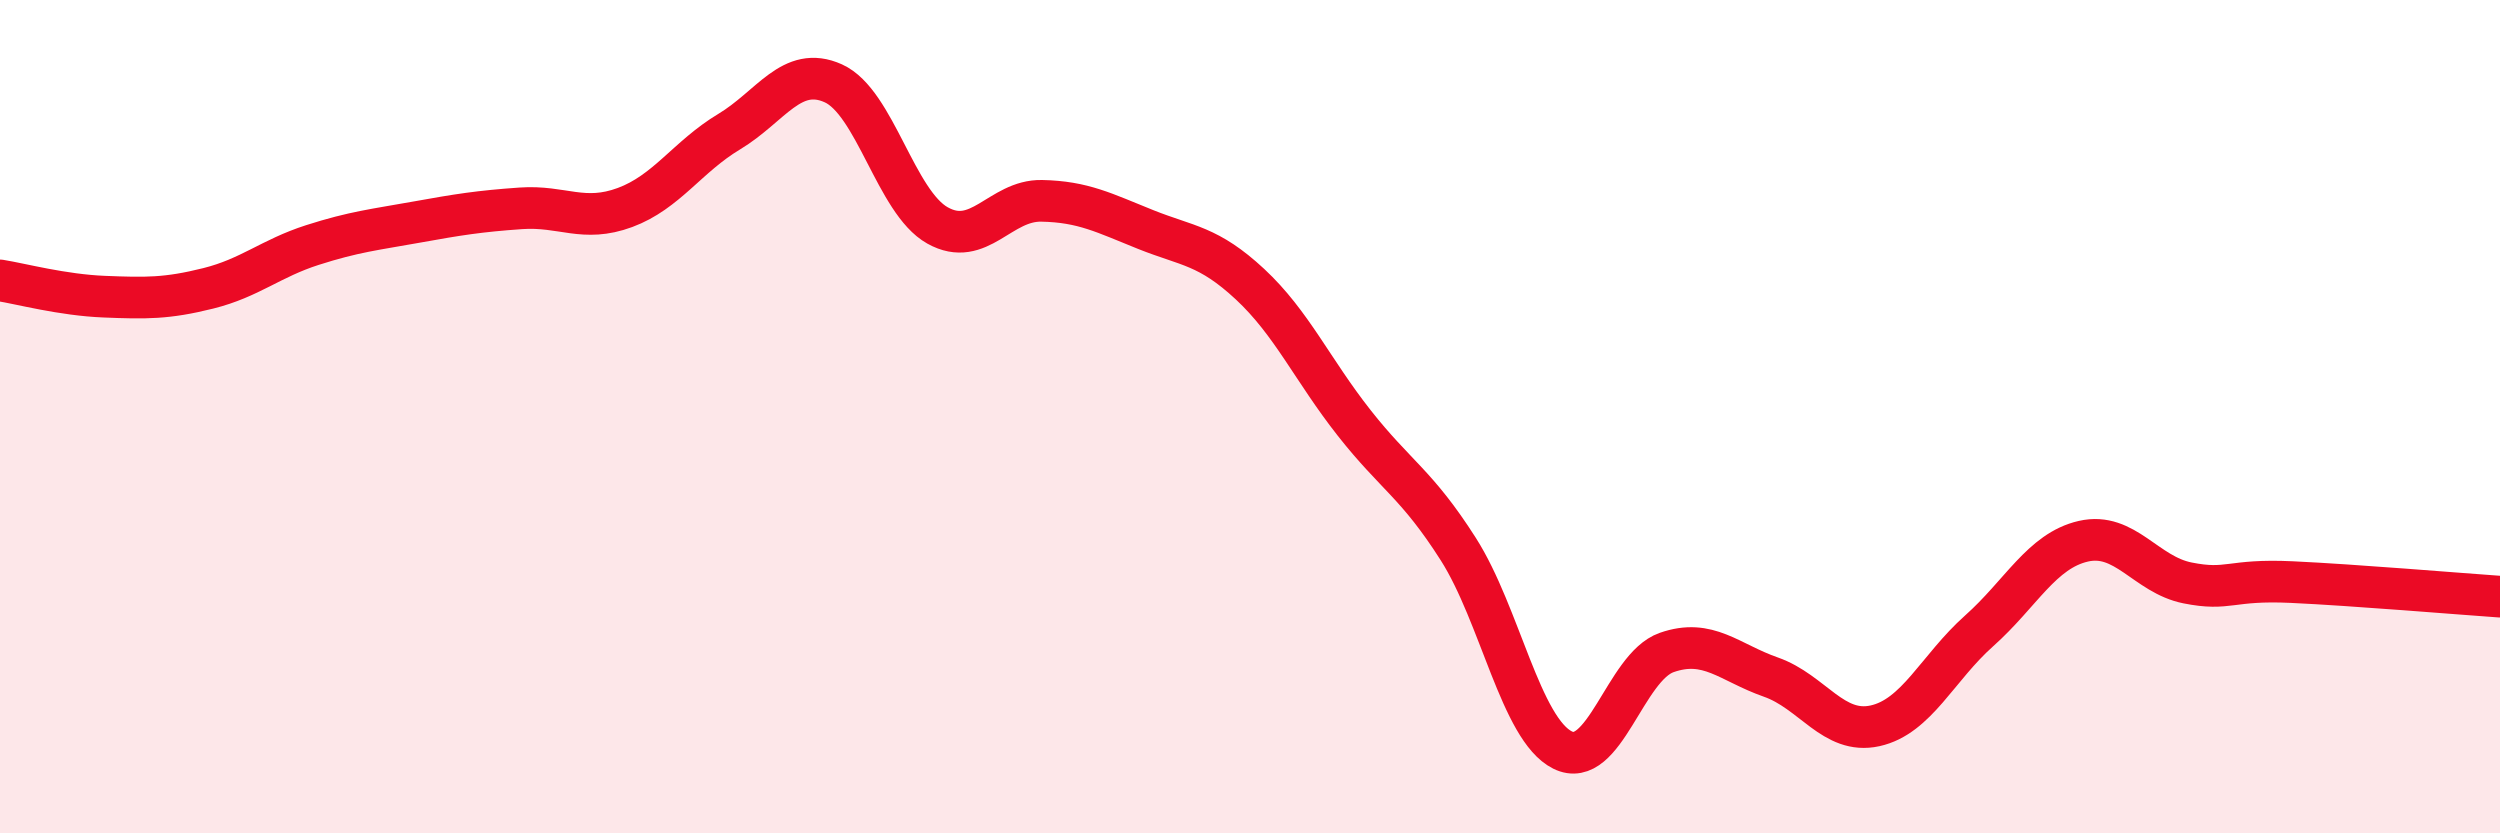
    <svg width="60" height="20" viewBox="0 0 60 20" xmlns="http://www.w3.org/2000/svg">
      <path
        d="M 0,6.73 C 0.5,6.81 1.5,7.08 2.5,7.12 C 3.5,7.16 4,7.17 5,6.92 C 6,6.67 6.5,6.2 7.5,5.88 C 8.5,5.56 9,5.51 10,5.33 C 11,5.15 11.5,5.07 12.5,5 C 13.5,4.93 14,5.35 15,4.98 C 16,4.61 16.5,3.76 17.5,3.16 C 18.5,2.56 19,1.55 20,2 C 21,2.45 21.5,4.85 22.5,5.41 C 23.5,5.97 24,4.8 25,4.82 C 26,4.84 26.5,5.11 27.5,5.51 C 28.5,5.91 29,5.89 30,6.82 C 31,7.75 31.5,8.88 32.5,10.15 C 33.5,11.42 34,11.61 35,13.18 C 36,14.75 36.5,17.5 37.5,18 C 38.5,18.5 39,16.01 40,15.66 C 41,15.31 41.5,15.9 42.5,16.25 C 43.5,16.6 44,17.64 45,17.42 C 46,17.2 46.5,16.03 47.5,15.14 C 48.5,14.25 49,13.22 50,12.99 C 51,12.76 51.5,13.79 52.5,13.99 C 53.5,14.19 53.5,13.9 55,13.97 C 56.5,14.04 59,14.25 60,14.32L60 20L0 20Z"
        fill="#EB0A25"
        opacity="0.1"
        stroke-linecap="round"
        stroke-linejoin="round"
      />
      <path
        d="M 0,6.73 C 0.5,6.81 1.5,7.08 2.5,7.12 C 3.5,7.16 4,7.17 5,6.92 C 6,6.67 6.5,6.2 7.5,5.88 C 8.5,5.56 9,5.51 10,5.33 C 11,5.15 11.5,5.07 12.5,5 C 13.5,4.93 14,5.35 15,4.98 C 16,4.61 16.5,3.76 17.5,3.16 C 18.5,2.56 19,1.55 20,2 C 21,2.45 21.5,4.85 22.5,5.41 C 23.5,5.97 24,4.8 25,4.82 C 26,4.84 26.5,5.11 27.5,5.51 C 28.5,5.91 29,5.89 30,6.82 C 31,7.75 31.5,8.88 32.5,10.15 C 33.5,11.42 34,11.61 35,13.18 C 36,14.75 36.5,17.5 37.5,18 C 38.5,18.5 39,16.01 40,15.66 C 41,15.31 41.5,15.9 42.5,16.25 C 43.5,16.6 44,17.64 45,17.42 C 46,17.2 46.5,16.03 47.5,15.14 C 48.5,14.25 49,13.22 50,12.99 C 51,12.76 51.5,13.79 52.5,13.99 C 53.5,14.19 53.5,13.9 55,13.97 C 56.5,14.04 59,14.25 60,14.32"
        stroke="#EB0A25"
        stroke-width="1"
        fill="none"
        stroke-linecap="round"
        stroke-linejoin="round"
      />
    </svg>
  